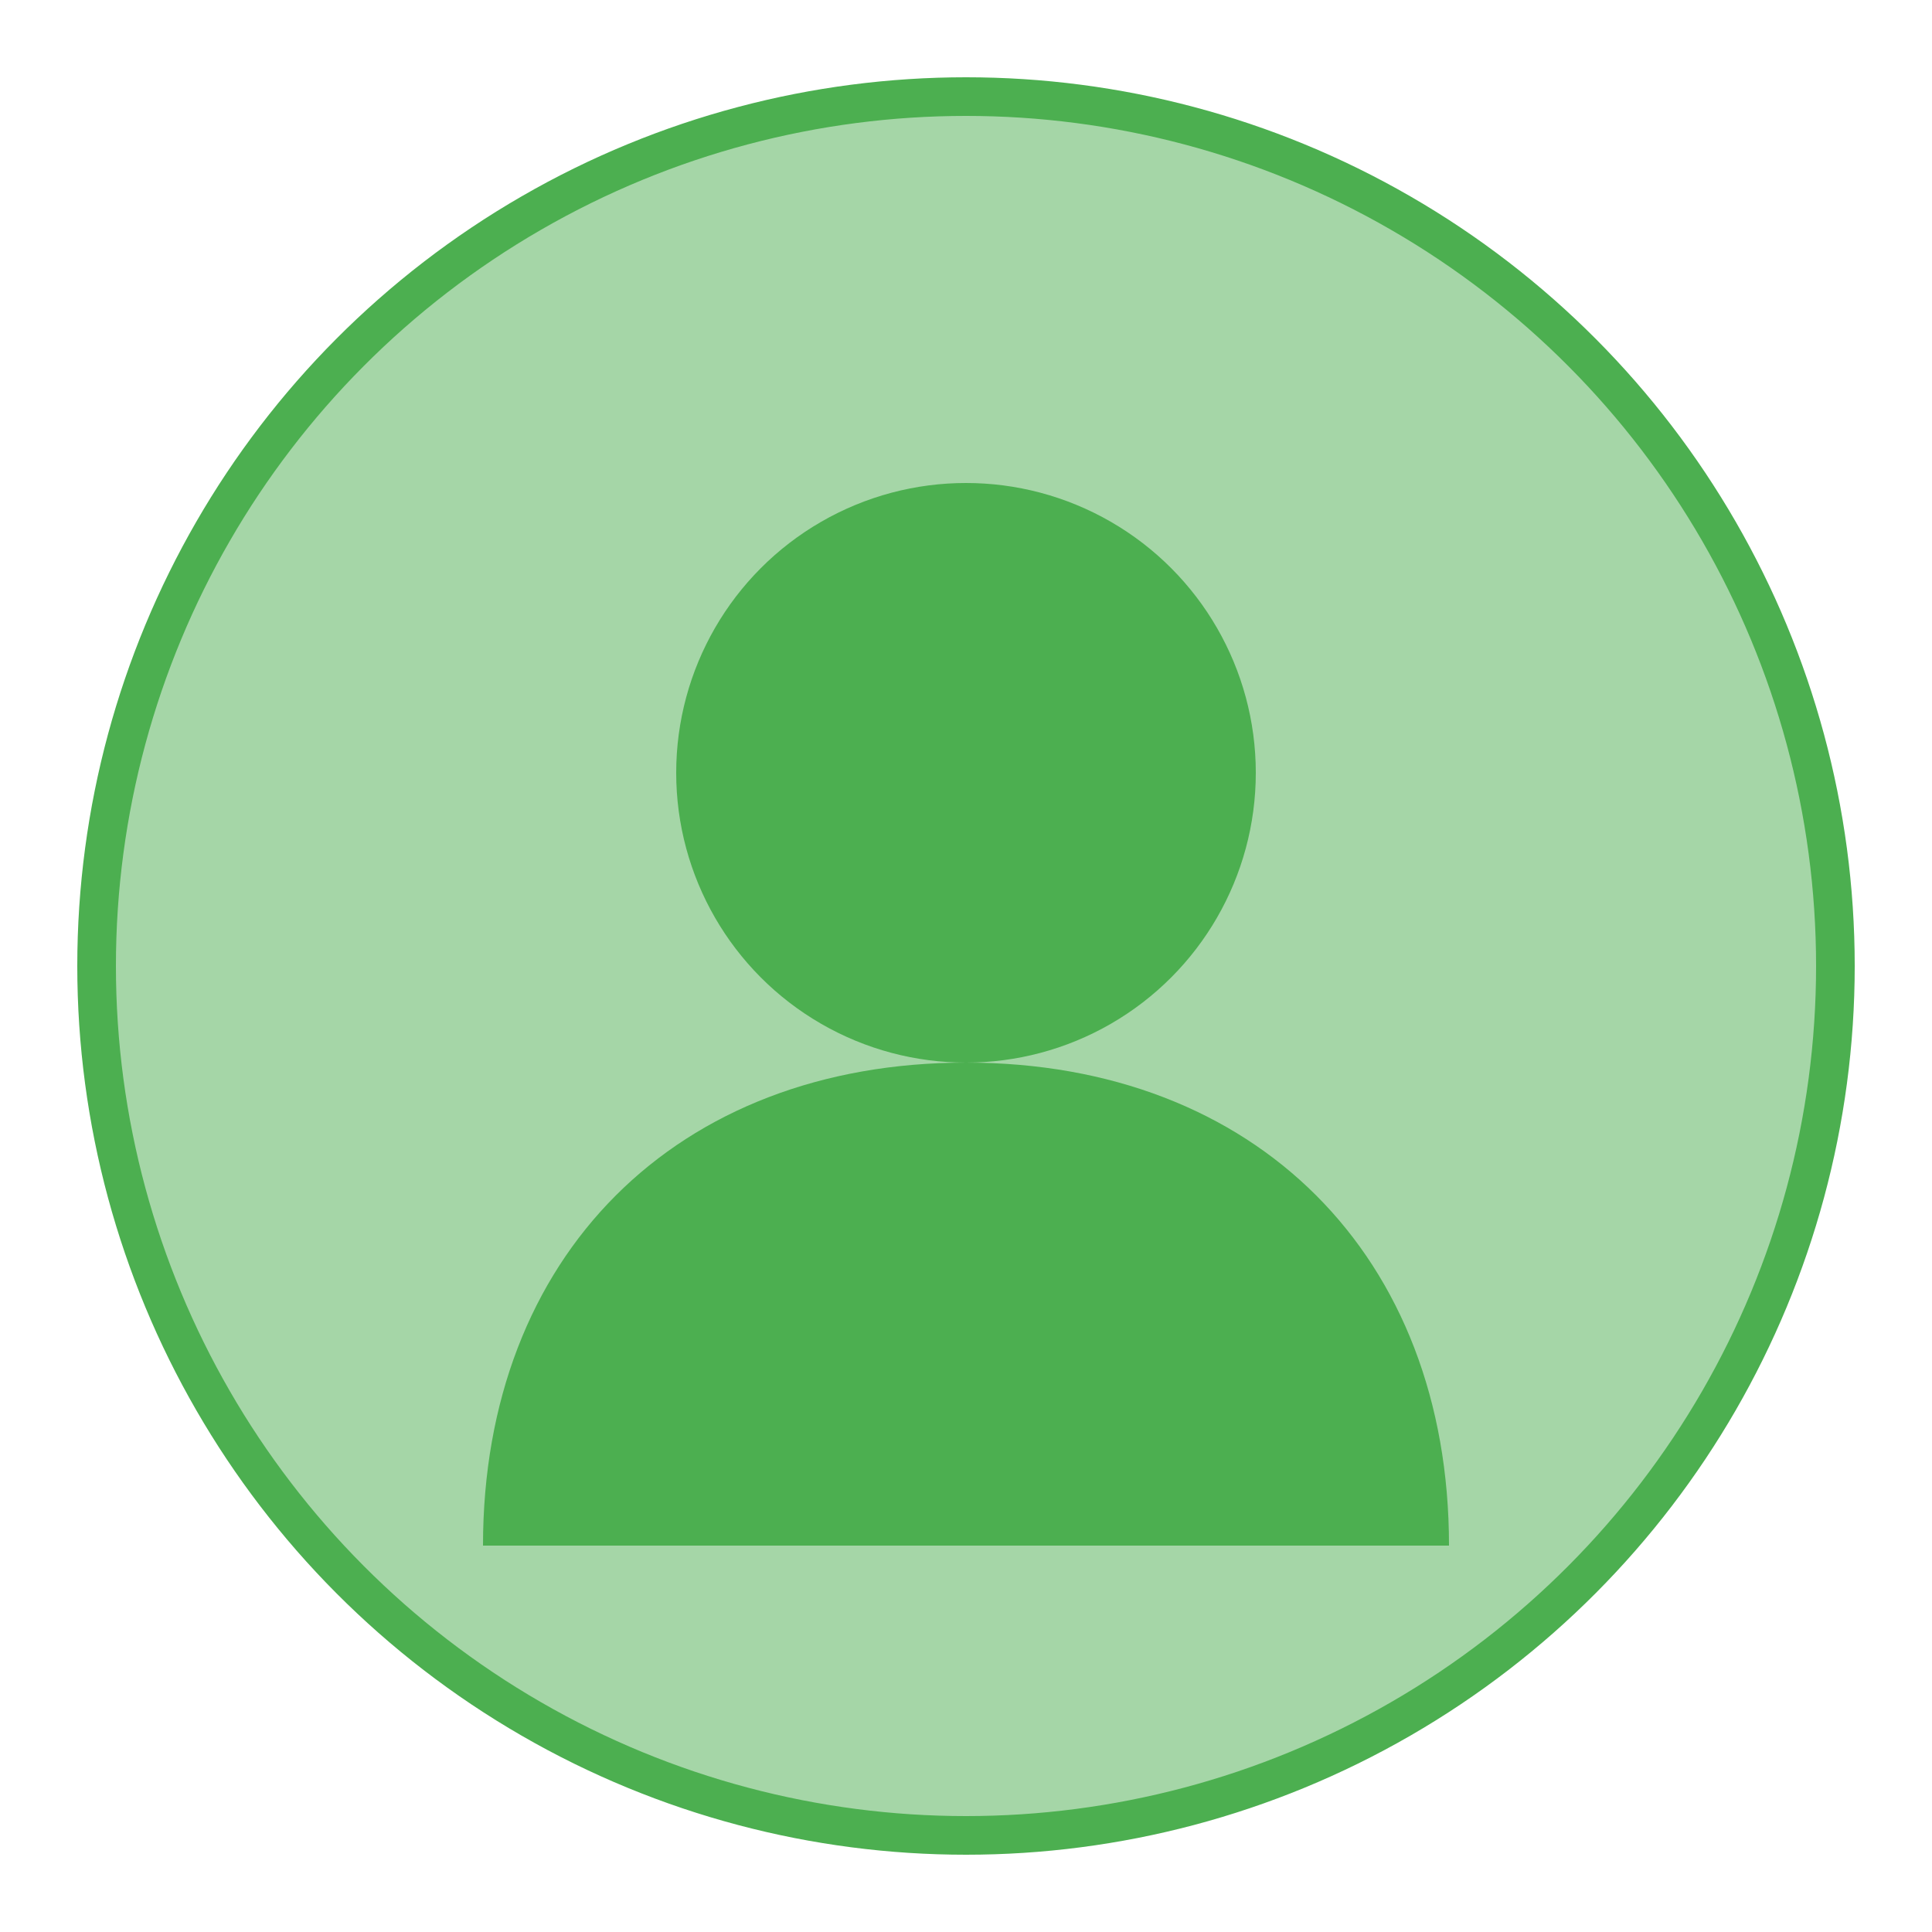 <?xml version="1.0" encoding="UTF-8"?>
<svg width="100" height="100" viewBox="0 0 100 100" xmlns="http://www.w3.org/2000/svg">
  <circle cx="50" cy="50" r="45" fill="#a5d6a7" stroke="#4caf50" stroke-width="2"/>
  <circle cx="50" cy="40" r="15" fill="#4caf50"/>
  <path d="M25,80 C25,65 35,55 50,55 C65,55 75,65 75,80" fill="#4caf50"/>
</svg> 
